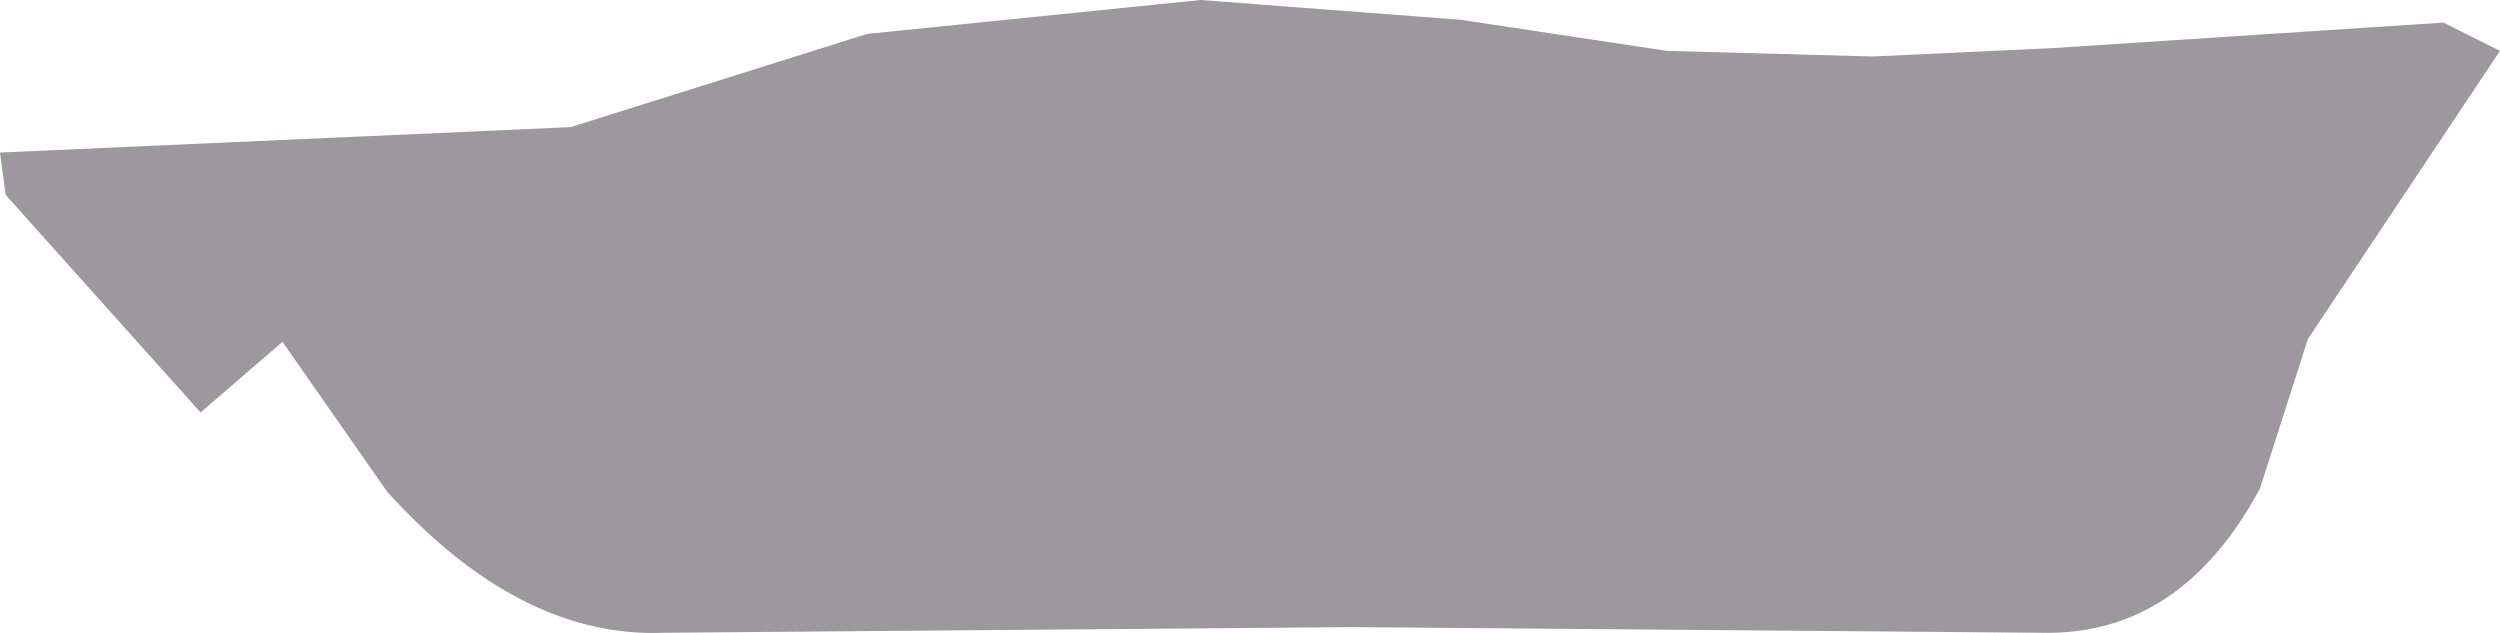 <?xml version="1.0" encoding="UTF-8" standalone="no"?>
<svg xmlns:xlink="http://www.w3.org/1999/xlink" height="11.2px" width="44.25px" xmlns="http://www.w3.org/2000/svg">
  <g transform="matrix(1.0, 0.0, 0.0, 1.0, 22.15, 5.6)">
    <path d="M3.7 -5.25 L7.35 -4.7 11.0 -4.6 14.2 -4.75 21.1 -5.2 22.1 -4.7 18.7 0.4 17.85 3.05 Q16.45 5.65 14.0 5.6 L1.8 5.5 -10.4 5.6 Q-12.95 5.7 -15.3 3.1 L-17.15 0.45 -18.6 1.7 -22.05 -2.15 -22.15 -2.9 -12.05 -3.35 -6.8 -5.0 -0.9 -5.6 3.7 -5.25" fill="#9c989e" fill-rule="evenodd" stroke="none"/>
  </g>
</svg>
